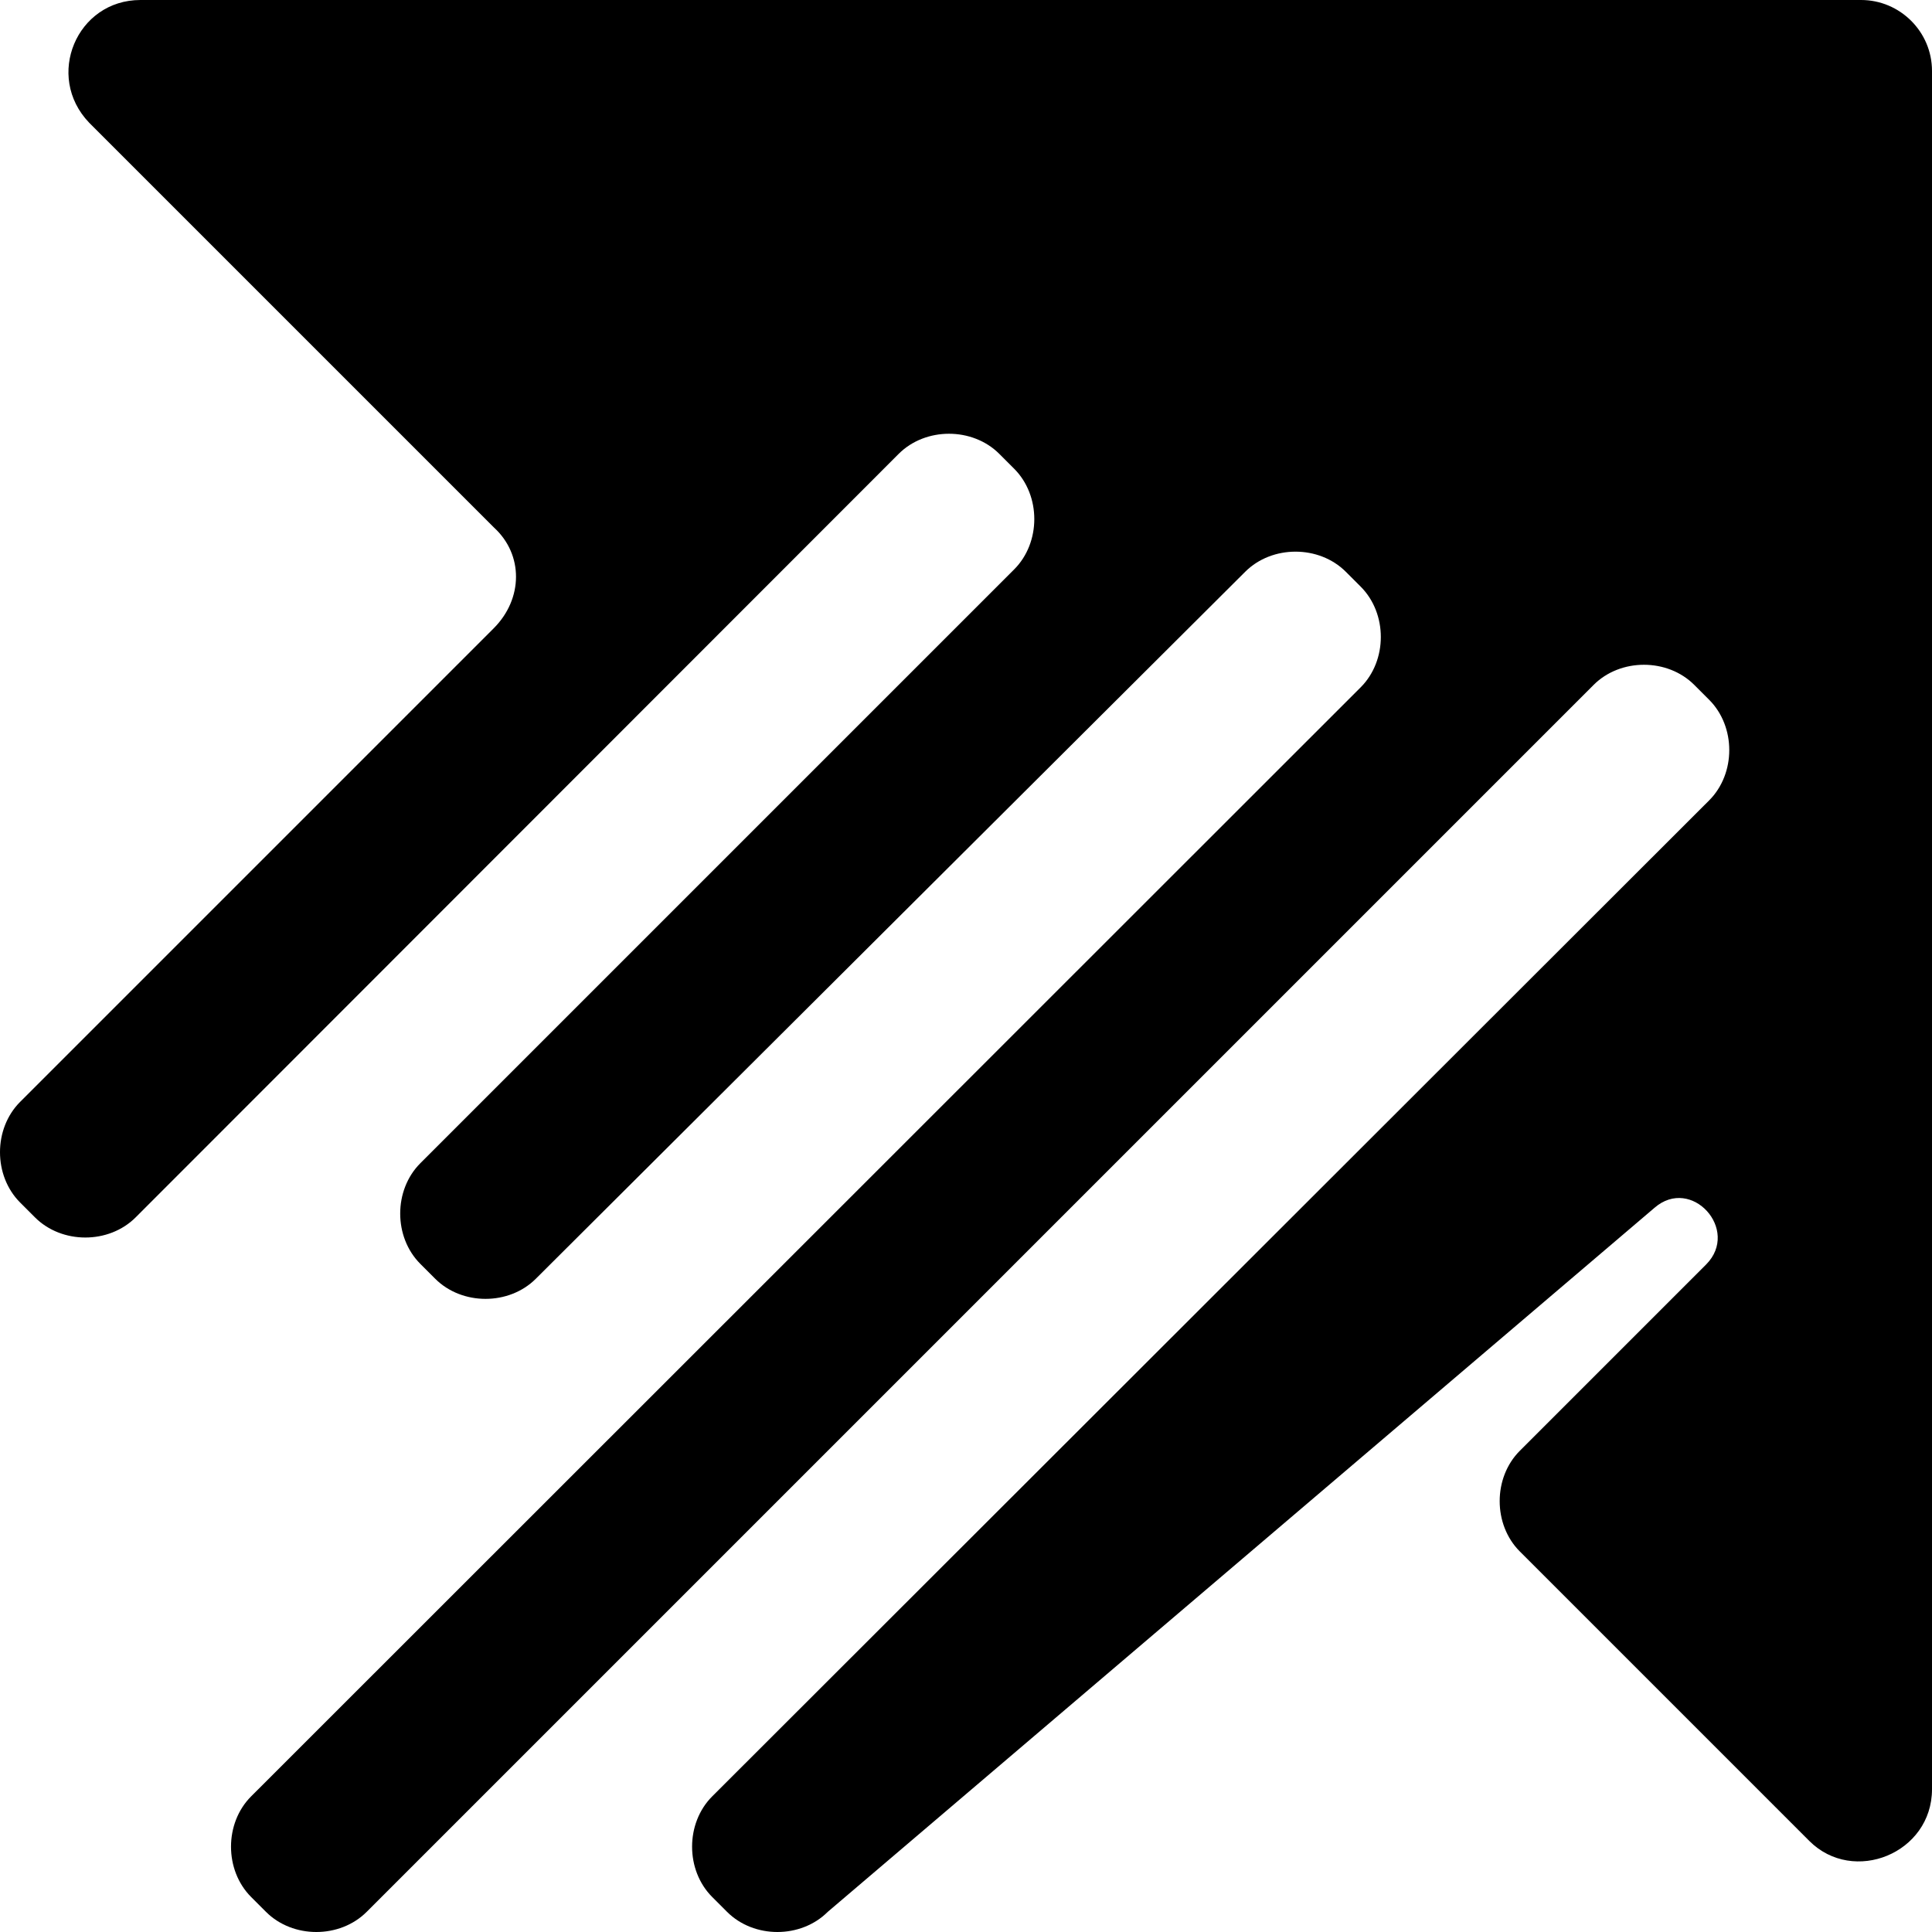 <?xml version="1.0" encoding="utf-8"?>
<!-- Generator: Adobe Illustrator 28.1.0, SVG Export Plug-In . SVG Version: 6.00 Build 0)  -->
<svg version="1.1" id="Layer_1" xmlns="http://www.w3.org/2000/svg" xmlns:xlink="http://www.w3.org/1999/xlink" x="0px" y="0px"
	 viewBox="0 0 403.1 403.1" style="enable-background:new 0 0 403.1 403.1;" xml:space="preserve">
<path d="M103,131.1L4.2,229.9c-5.6,5.6-5.6,15.4,0,21l3.1,3.1c5.6,5.6,15.4,5.6,21,0L187.5,94.7c5.6-5.6,15.4-5.6,21,0l3.1,3.1
	c5.6,5.6,5.6,15.4,0,21L87.7,242.7c-5.6,5.6-5.6,15.4,0,21l3.1,3.1c5.6,5.6,15.4,5.6,21,0l148-147.5c5.6-5.6,15.4-5.6,21,0l3.1,3.1
	c5.6,5.6,5.6,15.4,0,21L52.4,374.8c-5.6,5.6-5.6,15.4,0,21l3.1,3.1c5.6,5.6,15.4,5.6,21,0l256-256c5.6-5.6,15.4-5.6,21,0l3.1,3.1
	c5.6,5.6,5.6,15.4,0,21L148.6,374.8c-5.6,5.6-5.6,15.4,0,21l3.1,3.1c5.6,5.6,15.4,5.6,21,0l172.5-146.9c7.7-6.7,17.9,4.6,10.8,11.8
	l-38.9,38.9c-5.6,5.6-5.6,15.4,0,21l60.4,60.4c9.2,9.2,25.6,2.6,25.6-10.8V14.8c0-8.2-6.7-14.8-14.8-14.8H29.3
	C16,0,9.3,15.9,18.6,25.6l84.5,84.5C109.2,115.7,109.2,124.9,103,131.1L103,131.1z"/>
</svg>
